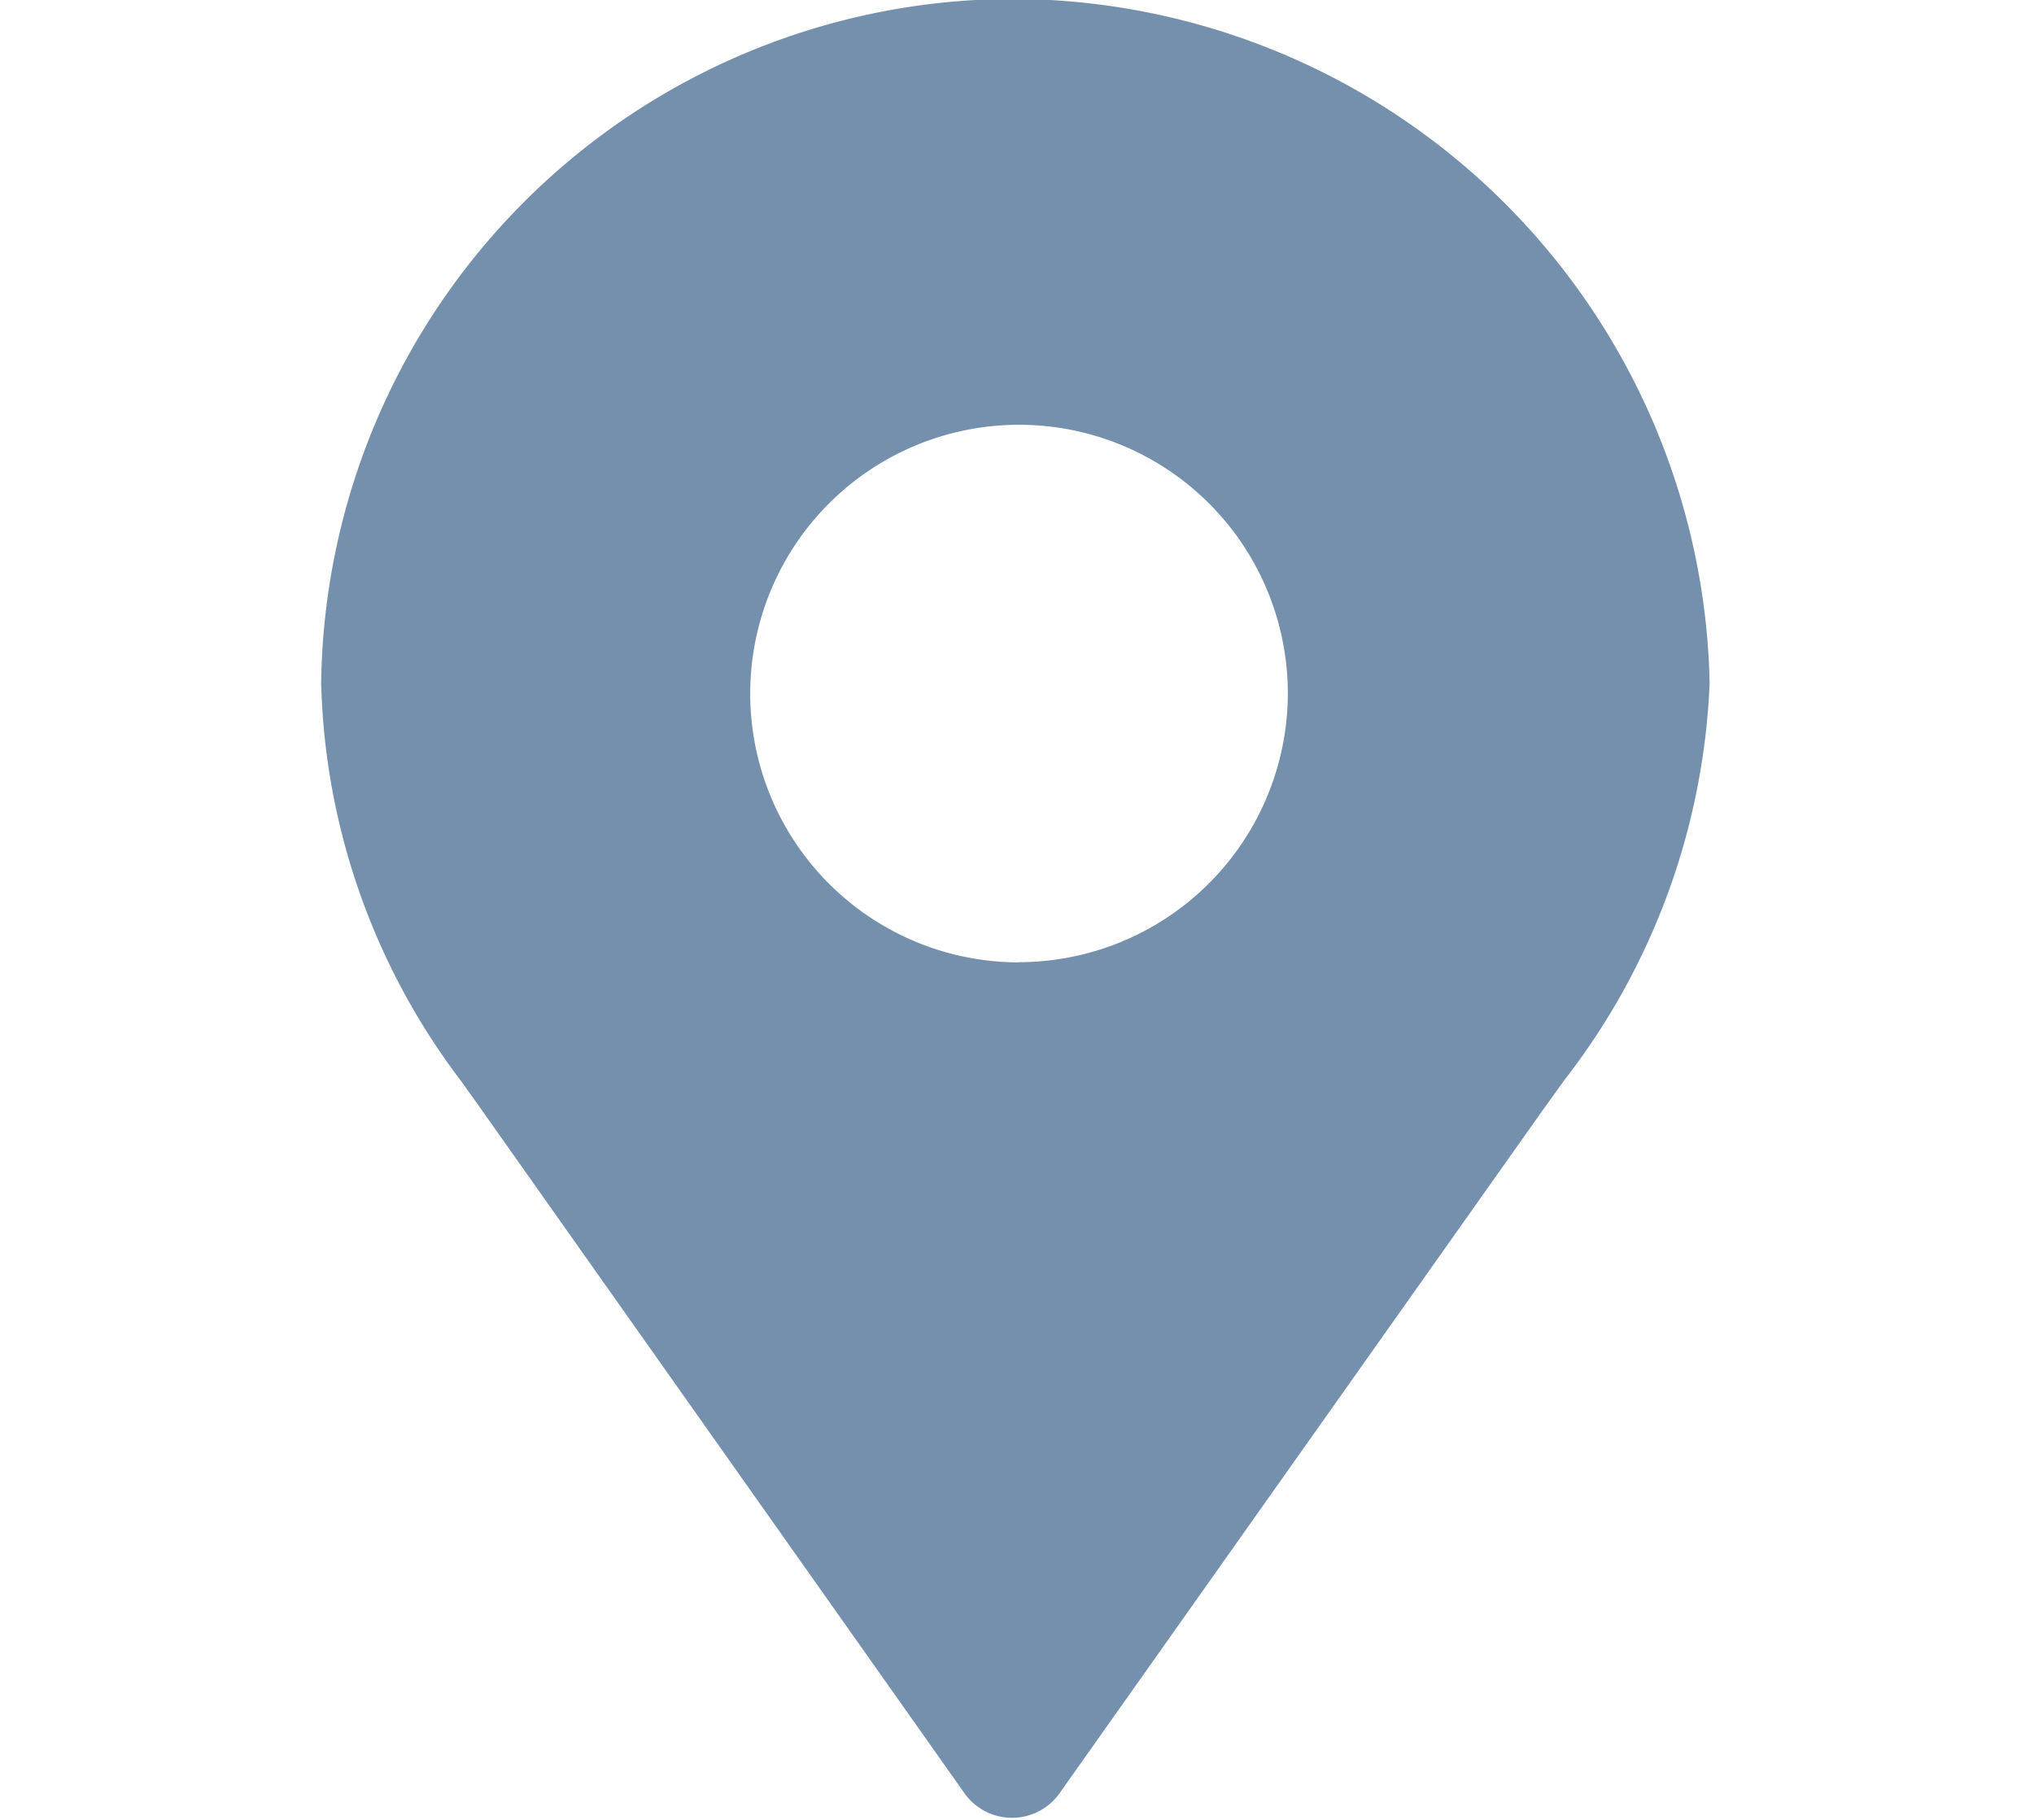 <?xml version="1.0" encoding="UTF-8"?> <svg xmlns="http://www.w3.org/2000/svg" width="19" height="17" viewBox="0 0 19 17"> <defs> <style> .cls-1 { fill: #7590ad; fill-rule: evenodd; } </style> </defs> <path class="cls-1" d="M9.456-.01A6.474,6.474,0,0,0,3,6.38a6.405,6.405,0,0,0,1.3,3.709l0.166,0.232L9,16.738a0.545,0.545,0,0,0,.907,0L14.39,10.4l0.222-.309A6.474,6.474,0,0,0,15.97,6.38,6.527,6.527,0,0,0,9.456-.01Zm0.064,9a2.511,2.511,0,1,1,2.51-2.512A2.515,2.515,0,0,1,9.52,8.988Z"></path> </svg> 